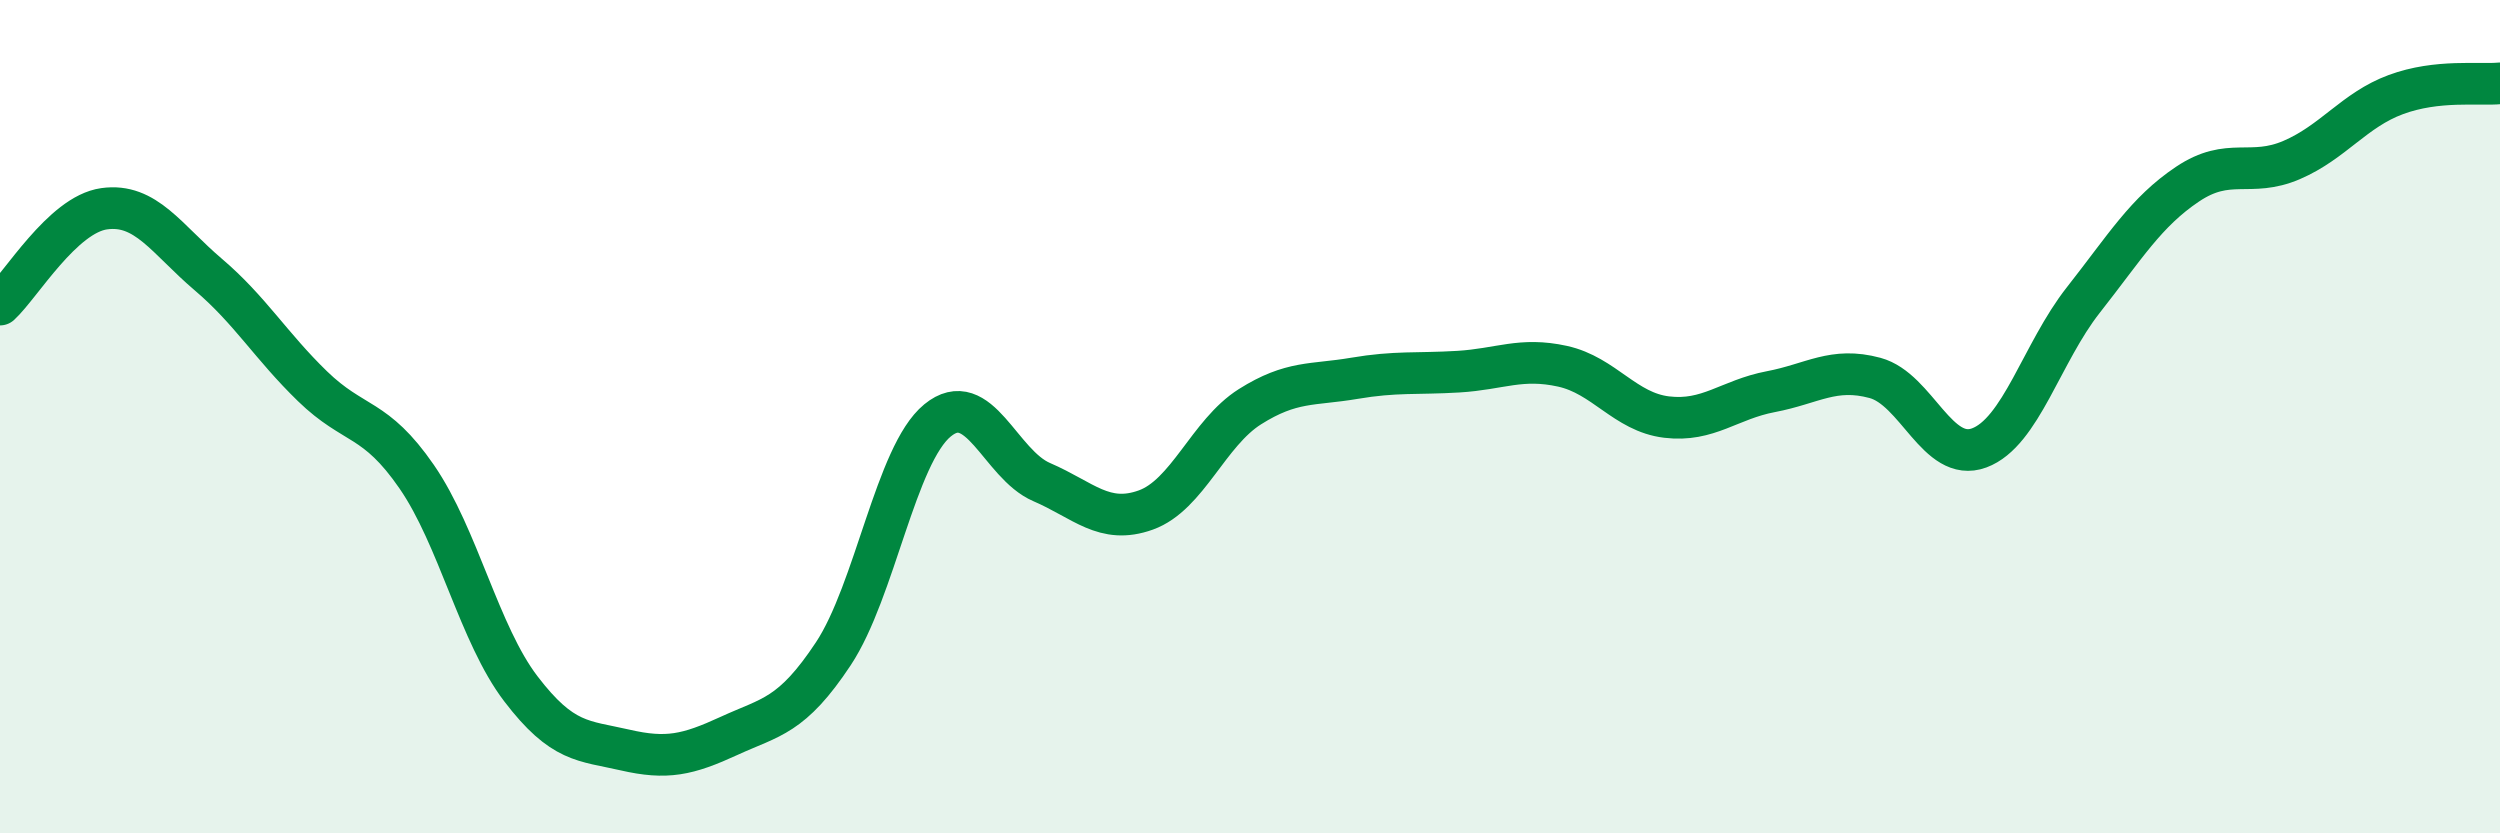 
    <svg width="60" height="20" viewBox="0 0 60 20" xmlns="http://www.w3.org/2000/svg">
      <path
        d="M 0,7.31 C 0.5,6.85 1.5,5.15 2.5,5.01 C 3.5,4.87 4,5.74 5,6.59 C 6,7.44 6.5,8.3 7.5,9.27 C 8.5,10.24 9,9.99 10,11.44 C 11,12.89 11.5,15.22 12.5,16.53 C 13.5,17.84 14,17.77 15,18 C 16,18.23 16.5,18.12 17.5,17.66 C 18.5,17.2 19,17.2 20,15.69 C 21,14.18 21.5,10.91 22.5,10.09 C 23.5,9.27 24,11.14 25,11.57 C 26,12 26.5,12.6 27.5,12.24 C 28.5,11.88 29,10.39 30,9.76 C 31,9.13 31.5,9.25 32.5,9.08 C 33.5,8.91 34,8.98 35,8.92 C 36,8.86 36.5,8.57 37.5,8.79 C 38.5,9.01 39,9.89 40,10.01 C 41,10.13 41.5,9.59 42.5,9.4 C 43.5,9.21 44,8.8 45,9.07 C 46,9.34 46.5,11.12 47.5,10.75 C 48.5,10.38 49,8.47 50,7.2 C 51,5.93 51.5,5.09 52.5,4.42 C 53.5,3.75 54,4.27 55,3.84 C 56,3.41 56.5,2.64 57.5,2.27 C 58.5,1.9 59.5,2.05 60,2L60 20L0 20Z"
        fill="#008740"
        opacity="0.1"
        stroke-linecap="round"
        stroke-linejoin="round"
      />
      <path
        d="M 0,7.31 C 0.5,6.85 1.5,5.15 2.5,5.01 C 3.5,4.87 4,5.74 5,6.59 C 6,7.44 6.5,8.3 7.5,9.27 C 8.5,10.24 9,9.99 10,11.44 C 11,12.89 11.5,15.22 12.5,16.53 C 13.5,17.84 14,17.77 15,18 C 16,18.23 16.5,18.12 17.5,17.66 C 18.5,17.2 19,17.2 20,15.69 C 21,14.18 21.5,10.91 22.5,10.09 C 23.5,9.27 24,11.14 25,11.57 C 26,12 26.5,12.6 27.5,12.24 C 28.5,11.88 29,10.39 30,9.76 C 31,9.13 31.5,9.25 32.5,9.08 C 33.5,8.91 34,8.98 35,8.92 C 36,8.86 36.5,8.57 37.5,8.79 C 38.5,9.01 39,9.89 40,10.01 C 41,10.13 41.5,9.59 42.5,9.4 C 43.5,9.21 44,8.8 45,9.07 C 46,9.34 46.5,11.12 47.5,10.75 C 48.5,10.38 49,8.47 50,7.2 C 51,5.93 51.5,5.09 52.5,4.42 C 53.5,3.75 54,4.27 55,3.84 C 56,3.41 56.5,2.64 57.5,2.27 C 58.5,1.9 59.5,2.05 60,2"
        stroke="#008740"
        stroke-width="1"
        fill="none"
        stroke-linecap="round"
        stroke-linejoin="round"
      />
    </svg>
  